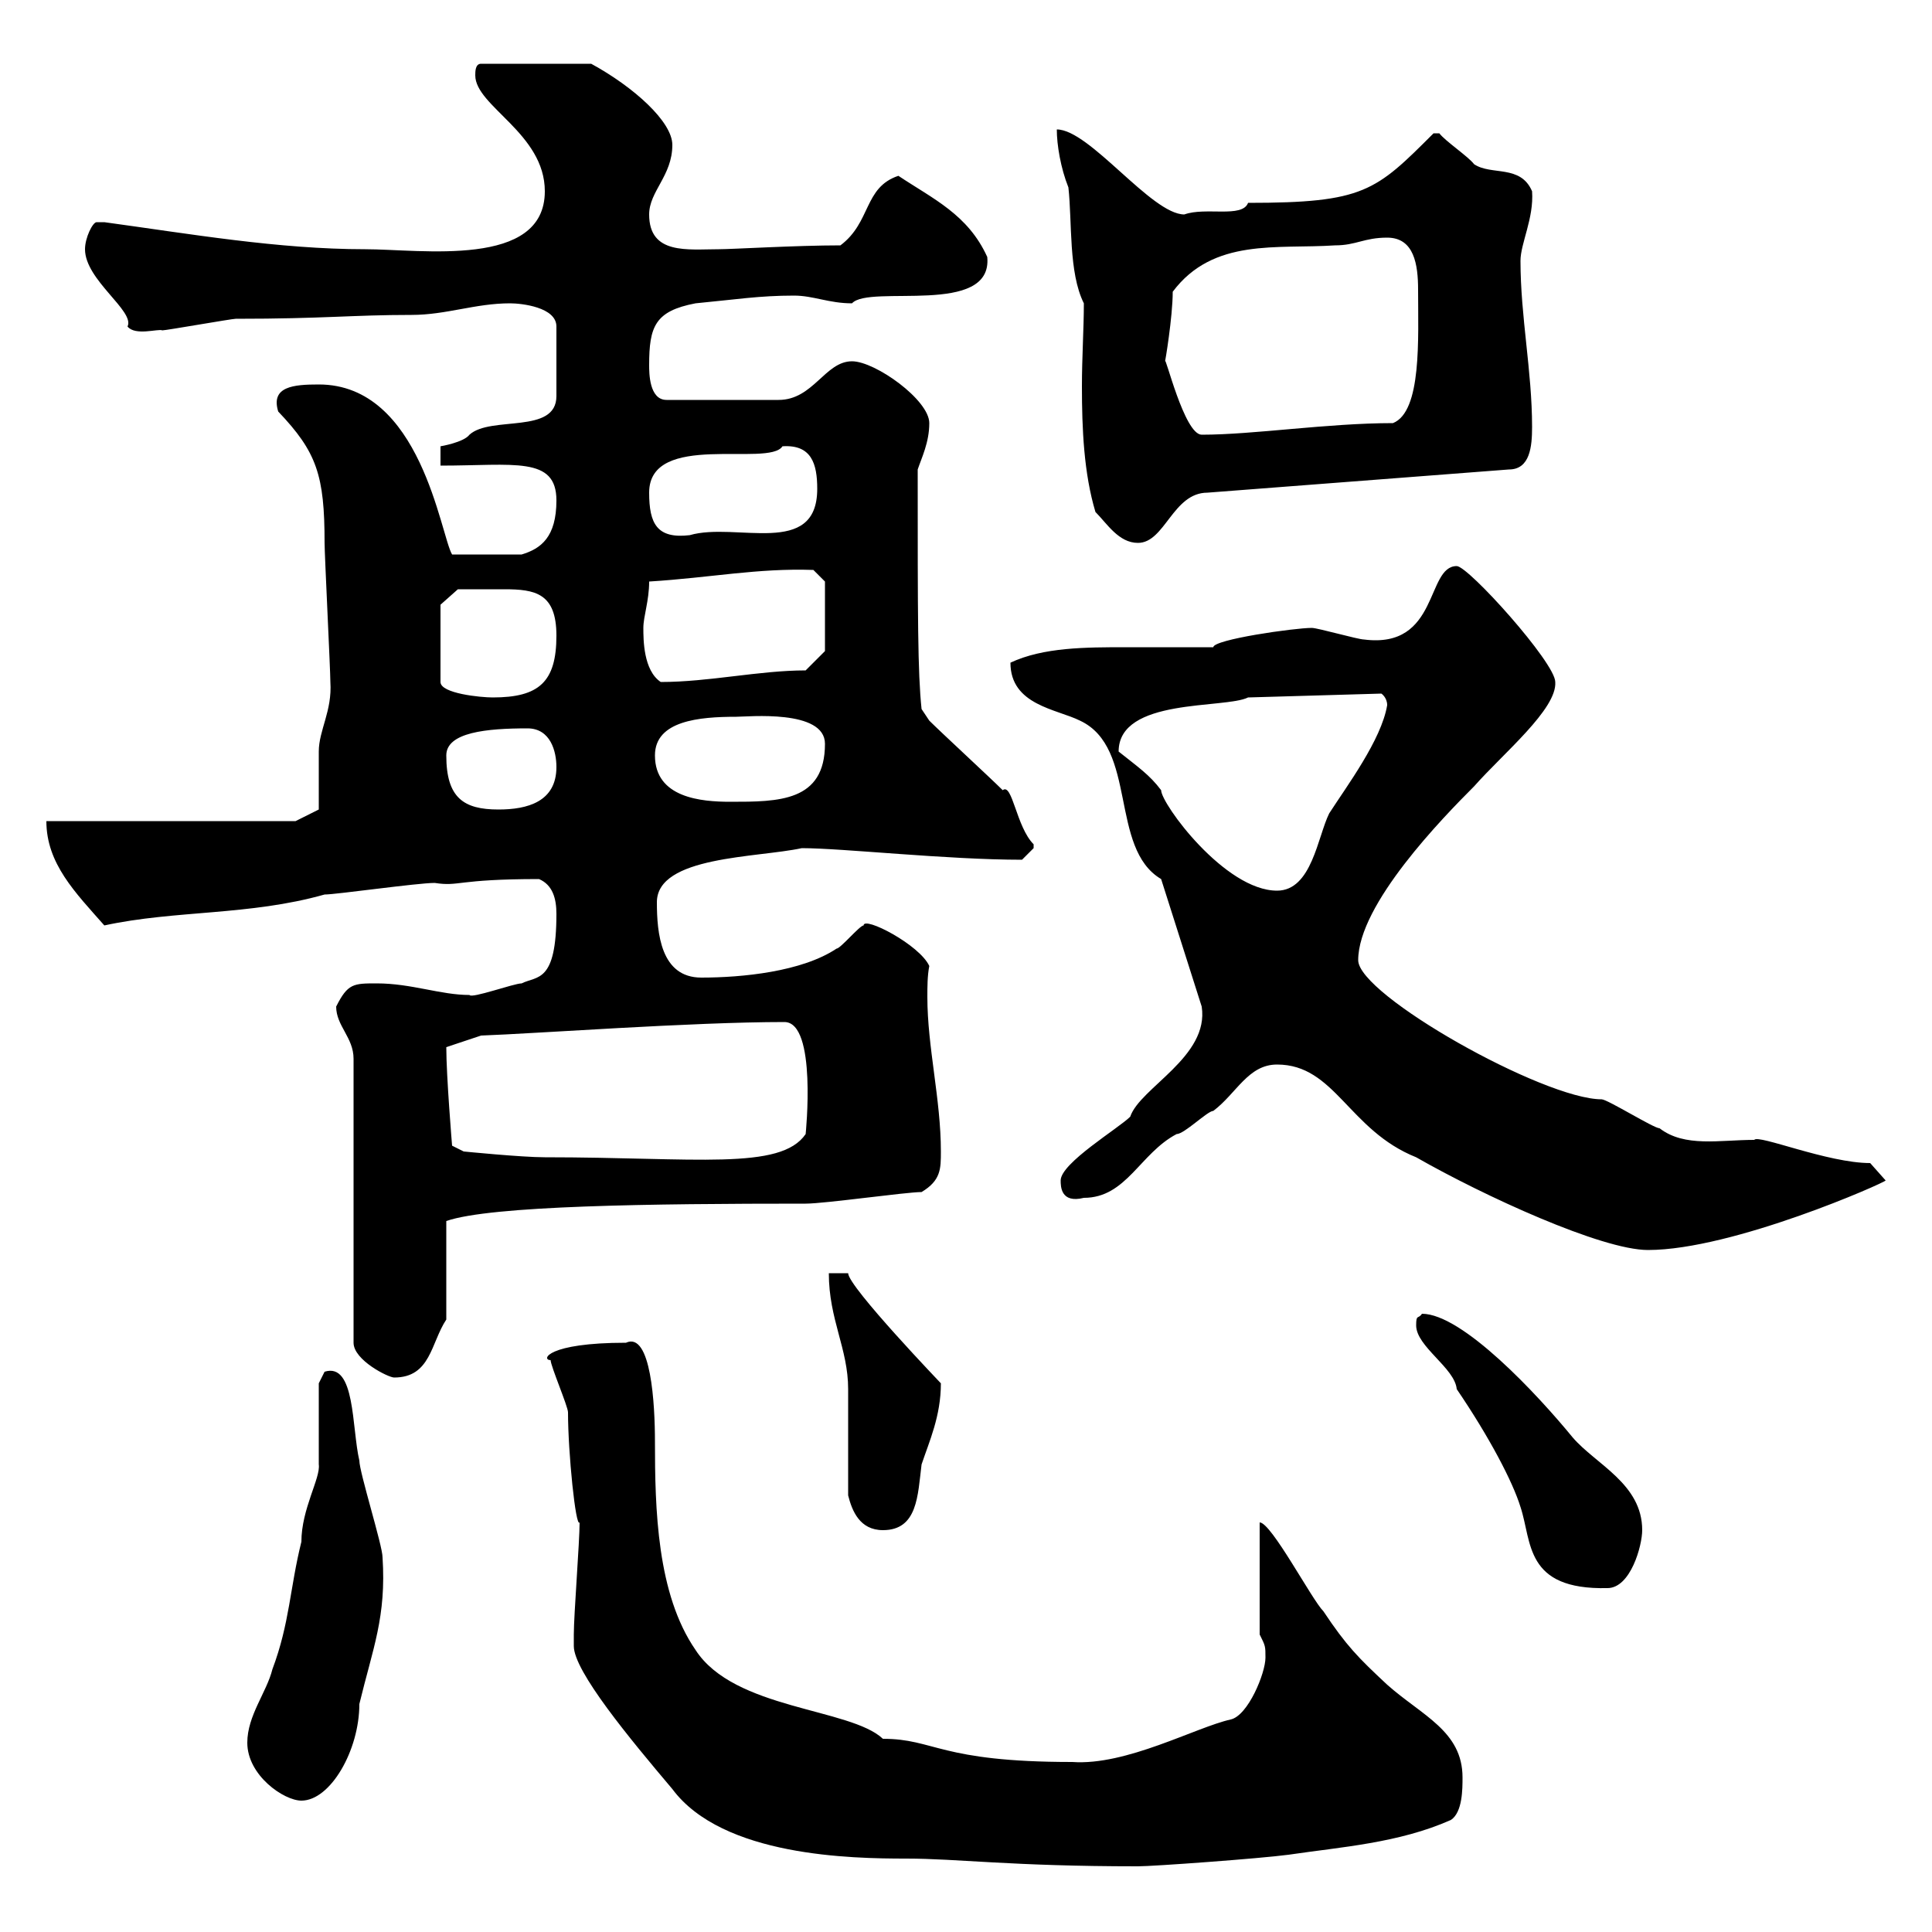 <svg xmlns="http://www.w3.org/2000/svg" xmlns:xlink="http://www.w3.org/1999/xlink" width="300" height="300"><path d="M89.10 255.60C89.10 259.50 97.80 270 104.40 277.80C112.20 288.30 132.30 288.60 140.70 288.60C148.80 288.60 156.90 289.80 176.70 289.80C179.10 289.80 195.60 288.60 200.10 288C208.20 286.80 217.20 286.20 225.30 282.60C227.10 281.40 227.10 277.80 227.10 276C227.10 268.80 220.80 266.40 215.40 261.60C210.90 257.40 209.10 255.60 205.50 250.20C203.70 248.40 197.40 236.40 195.60 236.40L195.60 253.80C196.50 255.60 196.50 255.60 196.50 257.40C196.50 259.80 193.80 266.40 191.10 267C185.70 268.20 174.90 274.20 166.50 273.60C145.80 273.60 145.20 270 137.10 270C132 265.20 114 265.50 108 256.20C102 247.50 101.70 234.30 101.70 223.80C101.70 218.10 101.10 206.70 97.20 208.50C84.90 208.50 84 211.20 85.50 211.20C85.50 212.10 88.20 218.40 88.20 219.30C88.20 225.60 89.40 237.30 90 236.40C90 239.40 89.10 250.80 89.10 253.80C89.10 253.80 89.10 255.60 89.10 255.60ZM38.40 270.60C38.40 275.70 44.10 279.60 46.80 279.60C51.30 279.60 55.80 271.80 55.80 264.60C57.90 255.90 60 251.10 59.40 241.80C59.40 240 55.80 228.60 55.80 226.80C54.60 221.70 55.20 211.50 50.40 213C50.40 213 49.50 214.80 49.50 214.80C49.50 216.60 49.50 225.60 49.50 227.40C49.80 229.50 46.80 234.30 46.80 239.40C45 246.60 45 252 42.30 259.20C41.40 262.80 38.40 266.40 38.40 270.60ZM219.90 205.80C219.90 209.10 225.90 212.40 226.20 215.70C231.30 223.20 234.90 230.10 236.10 234C237.90 239.40 236.70 246.90 249.60 246.60C253.20 246.60 255 240 255 237.60C255 230.40 247.80 227.40 244.20 223.20C238.80 216.60 227.10 204 220.80 204C220.20 204.90 219.90 204 219.90 205.80ZM131.70 232.20C132.30 234.60 133.50 237.60 137.10 237.60C142.50 237.60 142.50 232.20 143.10 227.40C144.30 223.80 146.10 219.90 146.10 214.80C146.40 215.10 131.70 199.80 131.70 197.70L128.70 197.70C128.70 204.90 131.70 209.40 131.70 215.70C131.70 218.40 131.70 229.20 131.70 232.20ZM52.20 156.30C52.20 159.30 54.90 161.10 54.90 164.40L54.90 208.50C54.90 211.20 60.30 213.90 61.20 213.90C66.90 213.90 66.90 208.50 69.30 204.90L69.30 189.60C76.20 187.20 101.10 186.90 125.10 186.90C128.10 186.90 140.70 185.10 143.10 185.10C146.10 183.30 146.10 181.50 146.10 178.80C146.10 170.70 144 162.60 144 154.80C144 153.30 144 151.50 144.30 150C142.80 146.70 134.10 142.20 134.10 143.70C133.50 143.70 130.50 147.30 129.90 147.30C124.50 150.90 115.20 151.80 108.90 151.80C102.60 151.80 102 144.90 102 140.10C102 132.90 117.60 133.20 124.50 131.70C130.80 131.70 147 133.50 158.70 133.50C158.70 133.50 160.50 131.70 160.50 131.70C160.50 131.10 160.50 131.10 160.50 131.10C157.80 128.40 157.20 121.50 155.70 122.70C153.90 120.90 146.10 113.70 144.30 111.90L143.10 110.10C142.50 104.40 142.50 96 142.50 72.90C143.10 71.10 144.30 68.70 144.30 65.70C144.30 62.10 135.90 56.10 132.30 56.10C128.10 56.10 126.30 62.10 120.90 62.10L103.50 62.10C100.80 62.10 100.80 57.90 100.80 56.70C100.80 50.70 101.70 48.30 108 47.10C114.30 46.50 117.90 45.90 123.30 45.90C126.30 45.90 128.70 47.10 132.30 47.10C135 44.10 154.20 49.20 153.30 39.90C150.30 33.30 144.90 30.90 139.50 27.30C134.10 29.10 135.30 34.50 130.50 38.10C123.60 38.10 113.70 38.70 111.60 38.70C106.80 38.70 100.80 39.60 100.80 33.30C100.80 29.70 104.40 27.30 104.40 22.50C104.40 18.90 98.40 13.50 91.80 9.90L74.70 9.90C73.80 9.90 73.80 11.10 73.80 11.70C73.80 16.50 84.60 20.70 84.60 29.70C84.60 41.70 65.40 38.70 56.70 38.70C43.20 38.70 29.40 36.30 16.20 34.50C16.20 34.50 16.20 34.50 15 34.50C14.40 34.50 13.20 36.90 13.20 38.70C13.20 43.50 21 48.30 19.80 50.70C21 52.20 24.60 51 25.20 51.30C25.80 51.30 36 49.50 36.60 49.50C50.40 49.50 54.60 48.90 63.90 48.90C69.30 48.90 73.80 47.10 79.20 47.10C81 47.10 86.40 47.70 86.40 50.70L86.40 61.50C86.40 67.50 76.20 64.50 72.90 67.50C72 68.70 68.40 69.30 68.40 69.30L68.40 72.30C79.80 72.30 86.40 70.80 86.40 77.70C86.40 83.40 84 85.20 81 86.10L70.20 86.10C68.40 83.10 65.40 59.70 49.50 59.70C45.60 59.70 42 60 43.20 63.90C49.20 70.20 50.40 73.80 50.40 84.30C50.40 86.10 51.30 104.10 51.30 105.90C51.60 110.40 49.50 113.40 49.50 116.70C49.50 117.30 49.50 123.90 49.50 125.70L45.90 127.50L7.20 127.50C7.20 134.10 11.70 138.60 16.20 143.70C27.30 141.30 38.70 142.20 50.40 138.90C52.20 138.90 64.80 137.10 67.50 137.10C71.40 137.70 70.80 136.50 83.70 136.50C85.80 137.40 86.40 139.50 86.40 141.90C86.40 152.70 83.40 151.50 81 152.70C79.80 152.70 73.20 155.10 72.90 154.50C68.40 154.50 63.90 152.70 58.50 152.70C54.90 152.70 54 152.70 52.20 156.30ZM198.30 165.30C207.30 165.30 209.40 175.50 219.90 179.70C230.40 185.70 248.70 194.10 255.90 194.10C269.10 194.10 292.80 183.60 292.80 183.30L290.40 180.60C283.80 180.60 273 176.10 272.40 177C267 177 261.60 178.20 257.70 175.20C256.80 175.20 249.60 170.70 248.70 170.70C239.70 170.70 210.90 154.50 210.90 149.10C210.90 140.40 224.10 126.90 228.90 122.10C233.40 117 241.80 110.10 241.50 105.90C241.50 102.90 228 87.90 226.20 87.90C221.40 87.90 223.50 100.80 211.80 99.30C210.90 99.30 204.60 97.50 203.70 97.50C201 97.50 188.40 99.30 188.40 100.50C184.20 100.50 179.40 100.50 174.90 100.50C168.60 100.50 162 100.50 156.90 102.90C156.90 109.50 164.10 110.10 167.70 111.90C176.70 116.10 172.20 131.70 180.30 136.50L186.60 156.30C187.80 164.10 177 168.90 175.50 173.40C173.70 175.20 164.70 180.60 164.70 183.30C164.70 184.20 164.70 186.90 168.30 186C174.90 186 177 179.10 182.70 176.10C183.90 176.10 187.50 172.50 188.40 172.50C192 169.80 193.80 165.30 198.30 165.30ZM69.30 162.60C69.30 162.60 69.30 162.60 69.30 162.60L74.70 160.80C83.10 160.50 107.40 158.70 121.80 158.70C126.90 158.70 125.10 176.10 125.10 176.10C121.20 181.80 108 179.70 84.60 179.70C81 179.70 72 178.80 72 178.80L70.20 177.90C70.20 177.90 69.30 167.10 69.30 162.60ZM173.70 116.70C173.70 108.30 190.20 110.10 193.80 108.30L214.50 107.70C214.50 107.70 215.40 108.30 215.40 109.50C214.50 114.90 209.10 122.10 206.40 126.30C204.60 129.90 203.70 138.30 198.30 138.30C190.20 138.30 180.30 124.80 180.30 122.70C178.50 120.30 176.70 119.10 173.70 116.70ZM69.30 117.30C69.30 113.70 75.60 113.10 81.90 113.10C85.50 113.10 86.40 116.70 86.40 119.10C86.40 124.50 81.90 125.70 77.40 125.70C72 125.70 69.30 123.90 69.30 117.30ZM101.70 117.30C101.70 111.90 108.60 111.30 114.30 111.30C116.10 111.30 128.10 110.10 128.10 115.50C128.10 124.50 120.90 124.50 113.40 124.50C108.90 124.50 101.70 123.90 101.70 117.30ZM68.40 93.90L71.10 91.50C72.30 91.50 76.20 91.50 78.30 91.50C83.10 91.50 86.40 92.10 86.40 98.70C86.40 105.90 83.70 108.30 76.50 108.30C74.70 108.30 68.40 107.70 68.40 105.90ZM99.90 97.50C99.90 95.70 100.80 93.30 100.80 90.30C110.40 89.70 117.60 88.20 126.30 88.50L128.10 90.30L128.10 101.10L125.10 104.10C117.90 104.10 110.10 105.90 102.60 105.90C99.90 104.10 99.90 99.30 99.90 97.50ZM168.30 47.10C168.30 51 168 55.50 168 60C168 66.60 168.30 73.50 170.10 79.50C171.90 81.30 173.70 84.30 176.70 84.30C180.90 84.30 182.10 76.50 187.50 76.50L234.30 72.90C237.60 72.90 237.90 69.30 237.90 66.30C237.90 57.60 236.10 49.20 236.10 40.50C236.10 37.80 238.20 33.90 237.90 29.70C236.10 25.50 231.60 27.30 228.90 25.50C228 24.30 224.40 21.90 223.50 20.70L222.60 20.70C213.60 29.70 211.80 31.50 193.80 31.50C192.90 33.90 187.20 32.10 183.90 33.30C178.80 33.30 169.20 20.10 164.10 20.10C164.10 22.50 164.70 26.10 165.90 29.10C166.50 34.50 165.90 42.30 168.30 47.10ZM100.80 76.50C100.80 66.90 119.40 72.60 121.50 69.30C126 69 126.90 72 126.90 75.90C126.90 86.70 114.30 81 107.10 83.10C102 83.70 100.80 81.30 100.80 76.50ZM180.90 56.10C180.90 56.40 182.10 49.20 182.10 45.30C188.40 36.90 198.30 38.70 207.30 38.10C210.60 38.10 211.80 36.90 215.40 36.90C219.60 36.90 220.20 41.10 220.20 45C220.20 52.50 220.80 63.90 216.30 65.70C206.10 65.70 194.70 67.50 186.60 67.50C183.90 67.50 180.90 54.90 180.90 56.10Z"/></svg>
